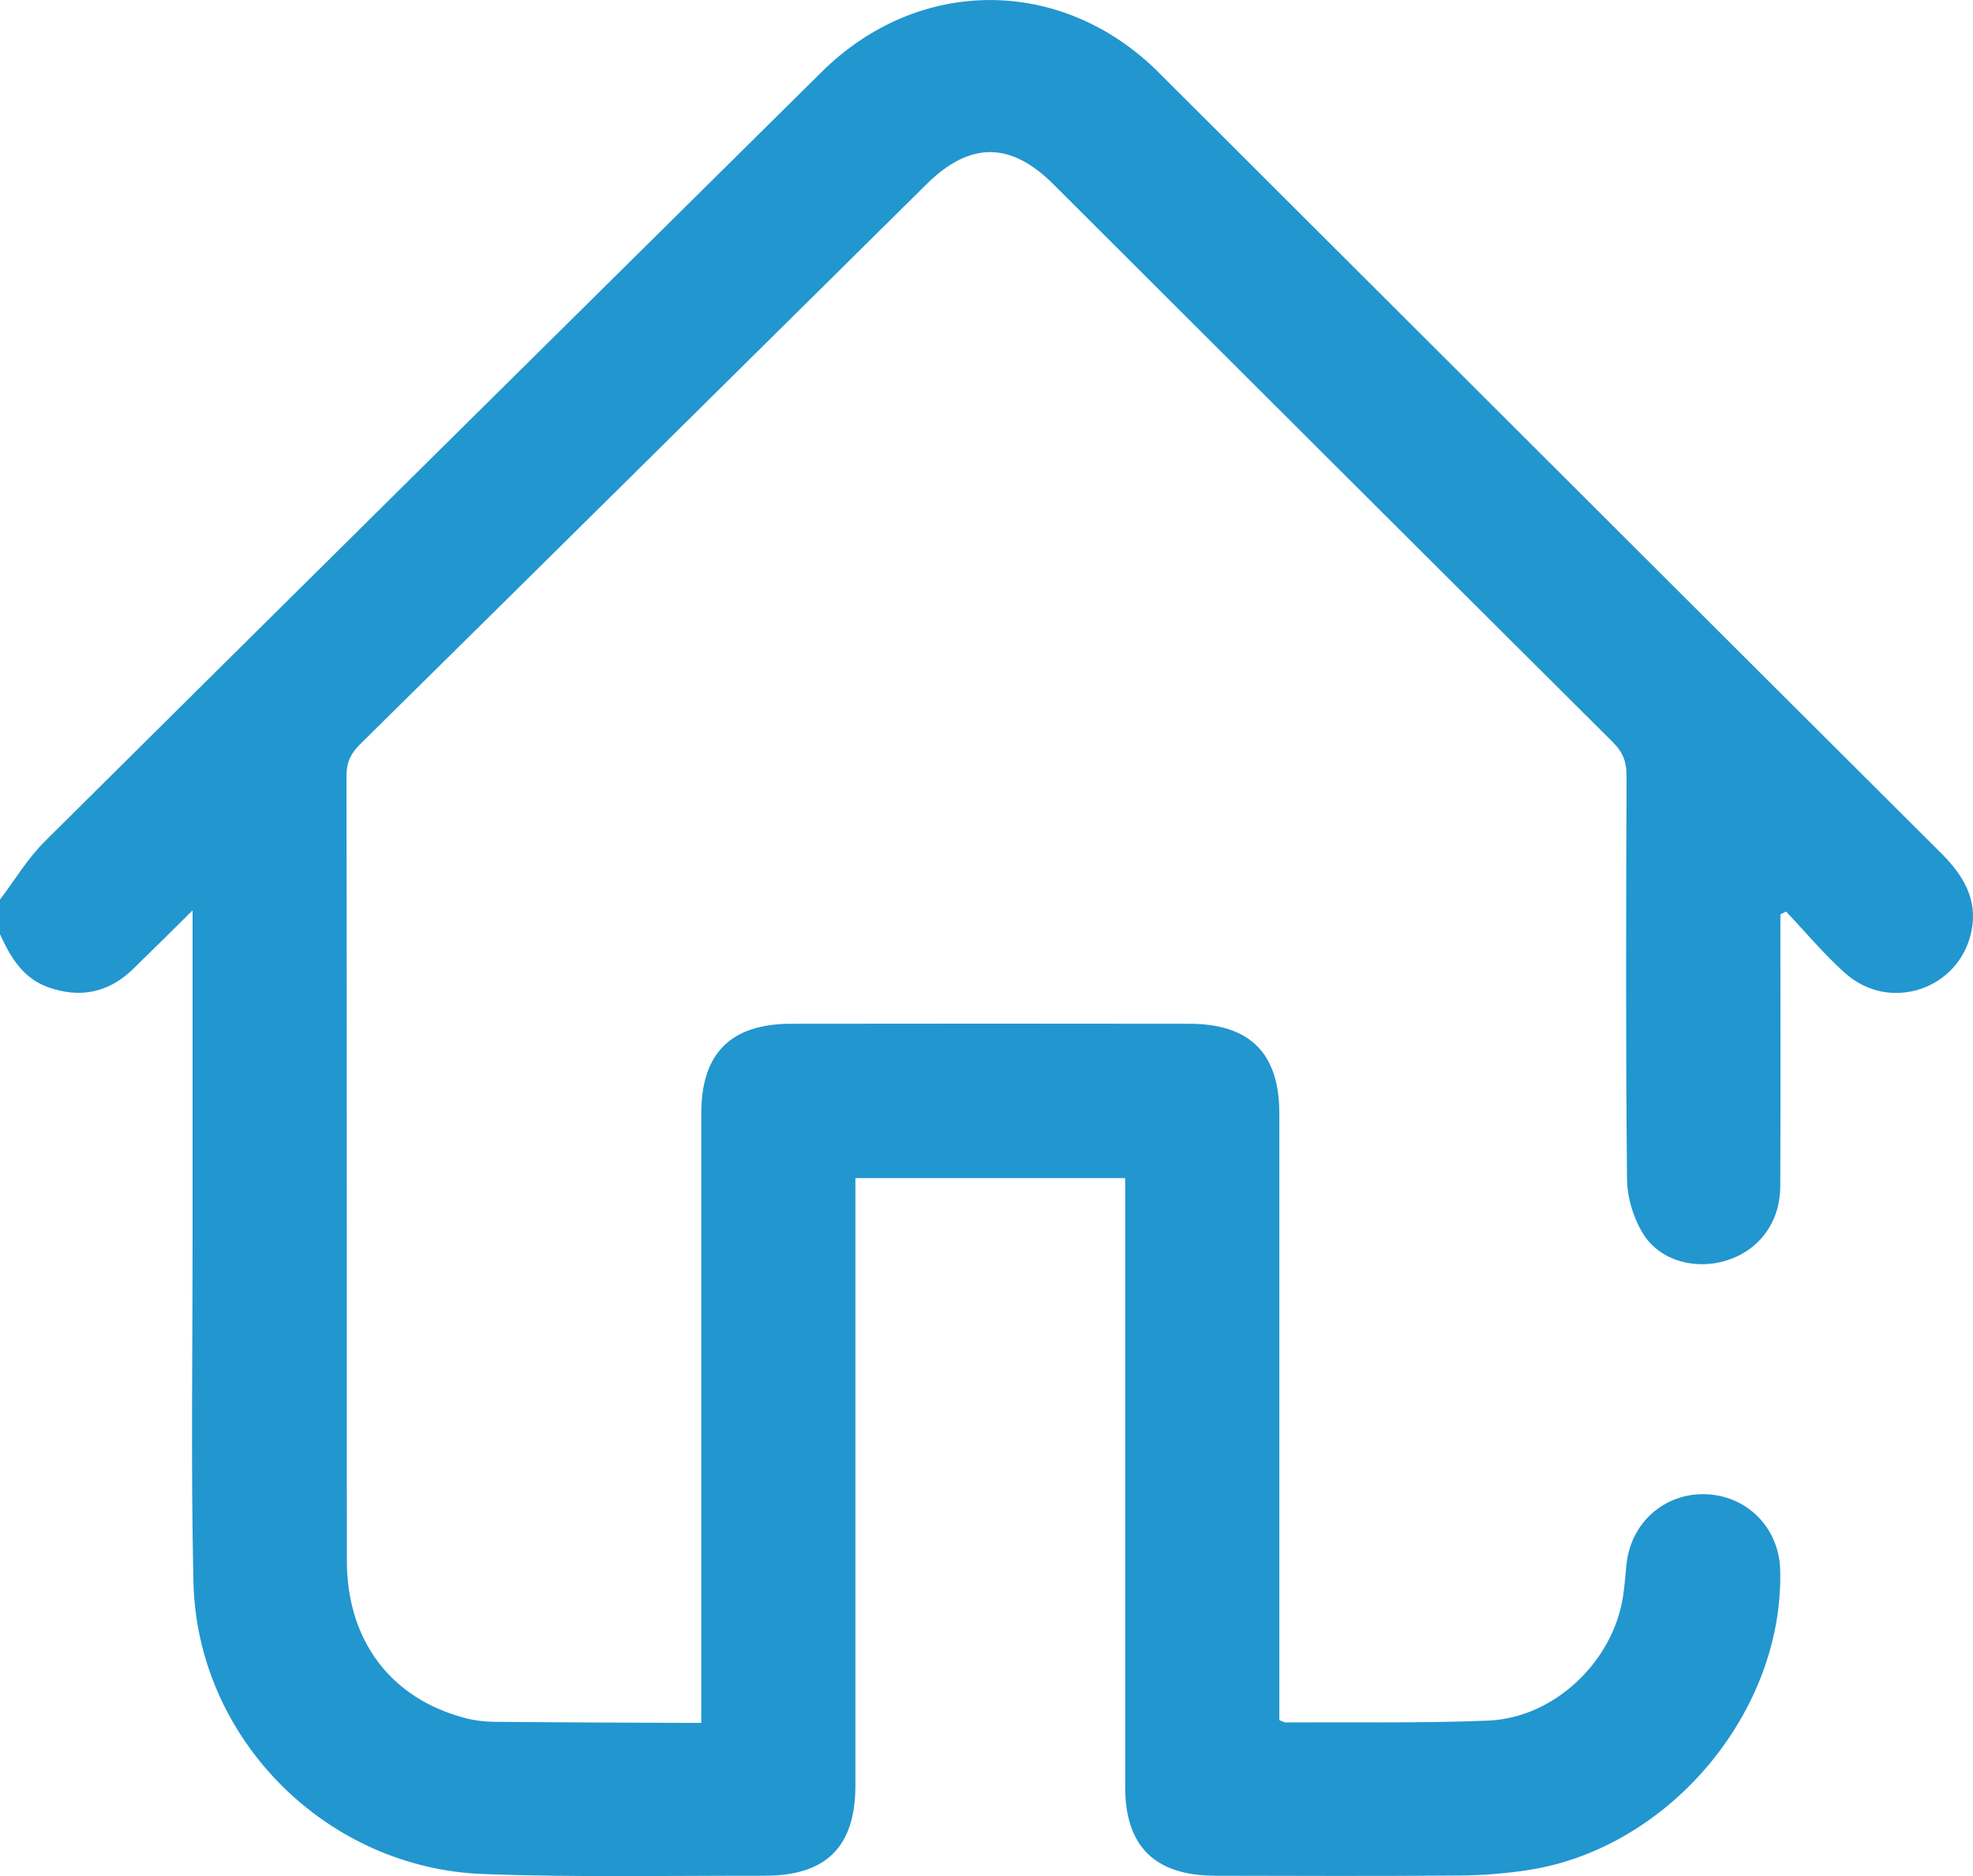 <svg width="61" height="58" viewBox="0 0 61 58" fill="none" xmlns="http://www.w3.org/2000/svg">
<path d="M0.001 27.809C0.459 27.206 0.854 26.541 1.387 26.011C9.382 18.071 17.397 10.148 25.407 2.221C28.405 -0.745 32.84 -0.739 35.825 2.242C43.886 10.285 51.943 18.333 60.01 26.372C60.692 27.053 61.154 27.794 60.953 28.785C60.586 30.585 58.438 31.318 57.055 30.093C56.396 29.508 55.829 28.822 55.22 28.181C55.162 28.211 55.103 28.241 55.045 28.27C55.045 28.476 55.045 28.681 55.045 28.887C55.045 31.485 55.054 34.084 55.041 36.682C55.035 37.789 54.392 38.647 53.393 38.965C52.435 39.271 51.328 38.99 50.804 38.148C50.5 37.658 50.307 37.018 50.303 36.442C50.261 32.29 50.275 28.136 50.289 23.981C50.289 23.558 50.178 23.256 49.87 22.95C44.095 17.206 38.332 11.448 32.566 5.694C31.241 4.372 29.982 4.373 28.645 5.696C22.812 11.467 16.98 17.24 11.14 23.002C10.853 23.285 10.713 23.558 10.713 23.973C10.725 32.063 10.721 40.154 10.724 48.245C10.724 50.724 12.085 52.522 14.402 53.121C14.687 53.195 14.988 53.229 15.284 53.232C17.209 53.251 19.135 53.256 21.06 53.265C21.238 53.265 21.415 53.265 21.682 53.265V52.547C21.682 46.504 21.682 40.46 21.682 34.417C21.682 32.568 22.591 31.654 24.452 31.651C28.561 31.645 32.672 31.645 36.782 31.651C38.644 31.654 39.553 32.566 39.553 34.416C39.553 40.44 39.553 46.464 39.553 52.486V53.179C39.651 53.216 39.705 53.253 39.758 53.251C41.842 53.239 43.928 53.279 46.008 53.195C48.047 53.112 49.866 51.381 50.179 49.362C50.23 49.032 50.252 48.698 50.286 48.365C50.418 47.078 51.462 46.152 52.738 46.196C54.017 46.239 55 47.235 55.038 48.523C55.166 52.892 51.631 57.13 47.268 57.812C46.565 57.922 45.847 57.978 45.135 57.984C42.614 58.005 40.092 57.996 37.57 57.99C35.7 57.986 34.787 57.08 34.787 55.24C34.787 49.216 34.787 43.191 34.787 37.169V36.423H26.447V37.132C26.447 43.156 26.447 49.18 26.447 55.203C26.447 57.09 25.547 57.993 23.642 57.99C20.742 57.986 17.841 58.045 14.947 57.938C10.076 57.759 6.093 53.75 5.981 48.915C5.899 45.314 5.957 41.711 5.954 38.108C5.953 34.842 5.954 31.575 5.954 28.146C5.282 28.81 4.704 29.384 4.121 29.952C3.367 30.688 2.482 30.875 1.491 30.522C0.702 30.241 0.318 29.581 -0.004 28.874C-0.004 28.519 -0.004 28.165 -0.004 27.81L0.001 27.809Z" fill="#2296CF"/>
</svg>
